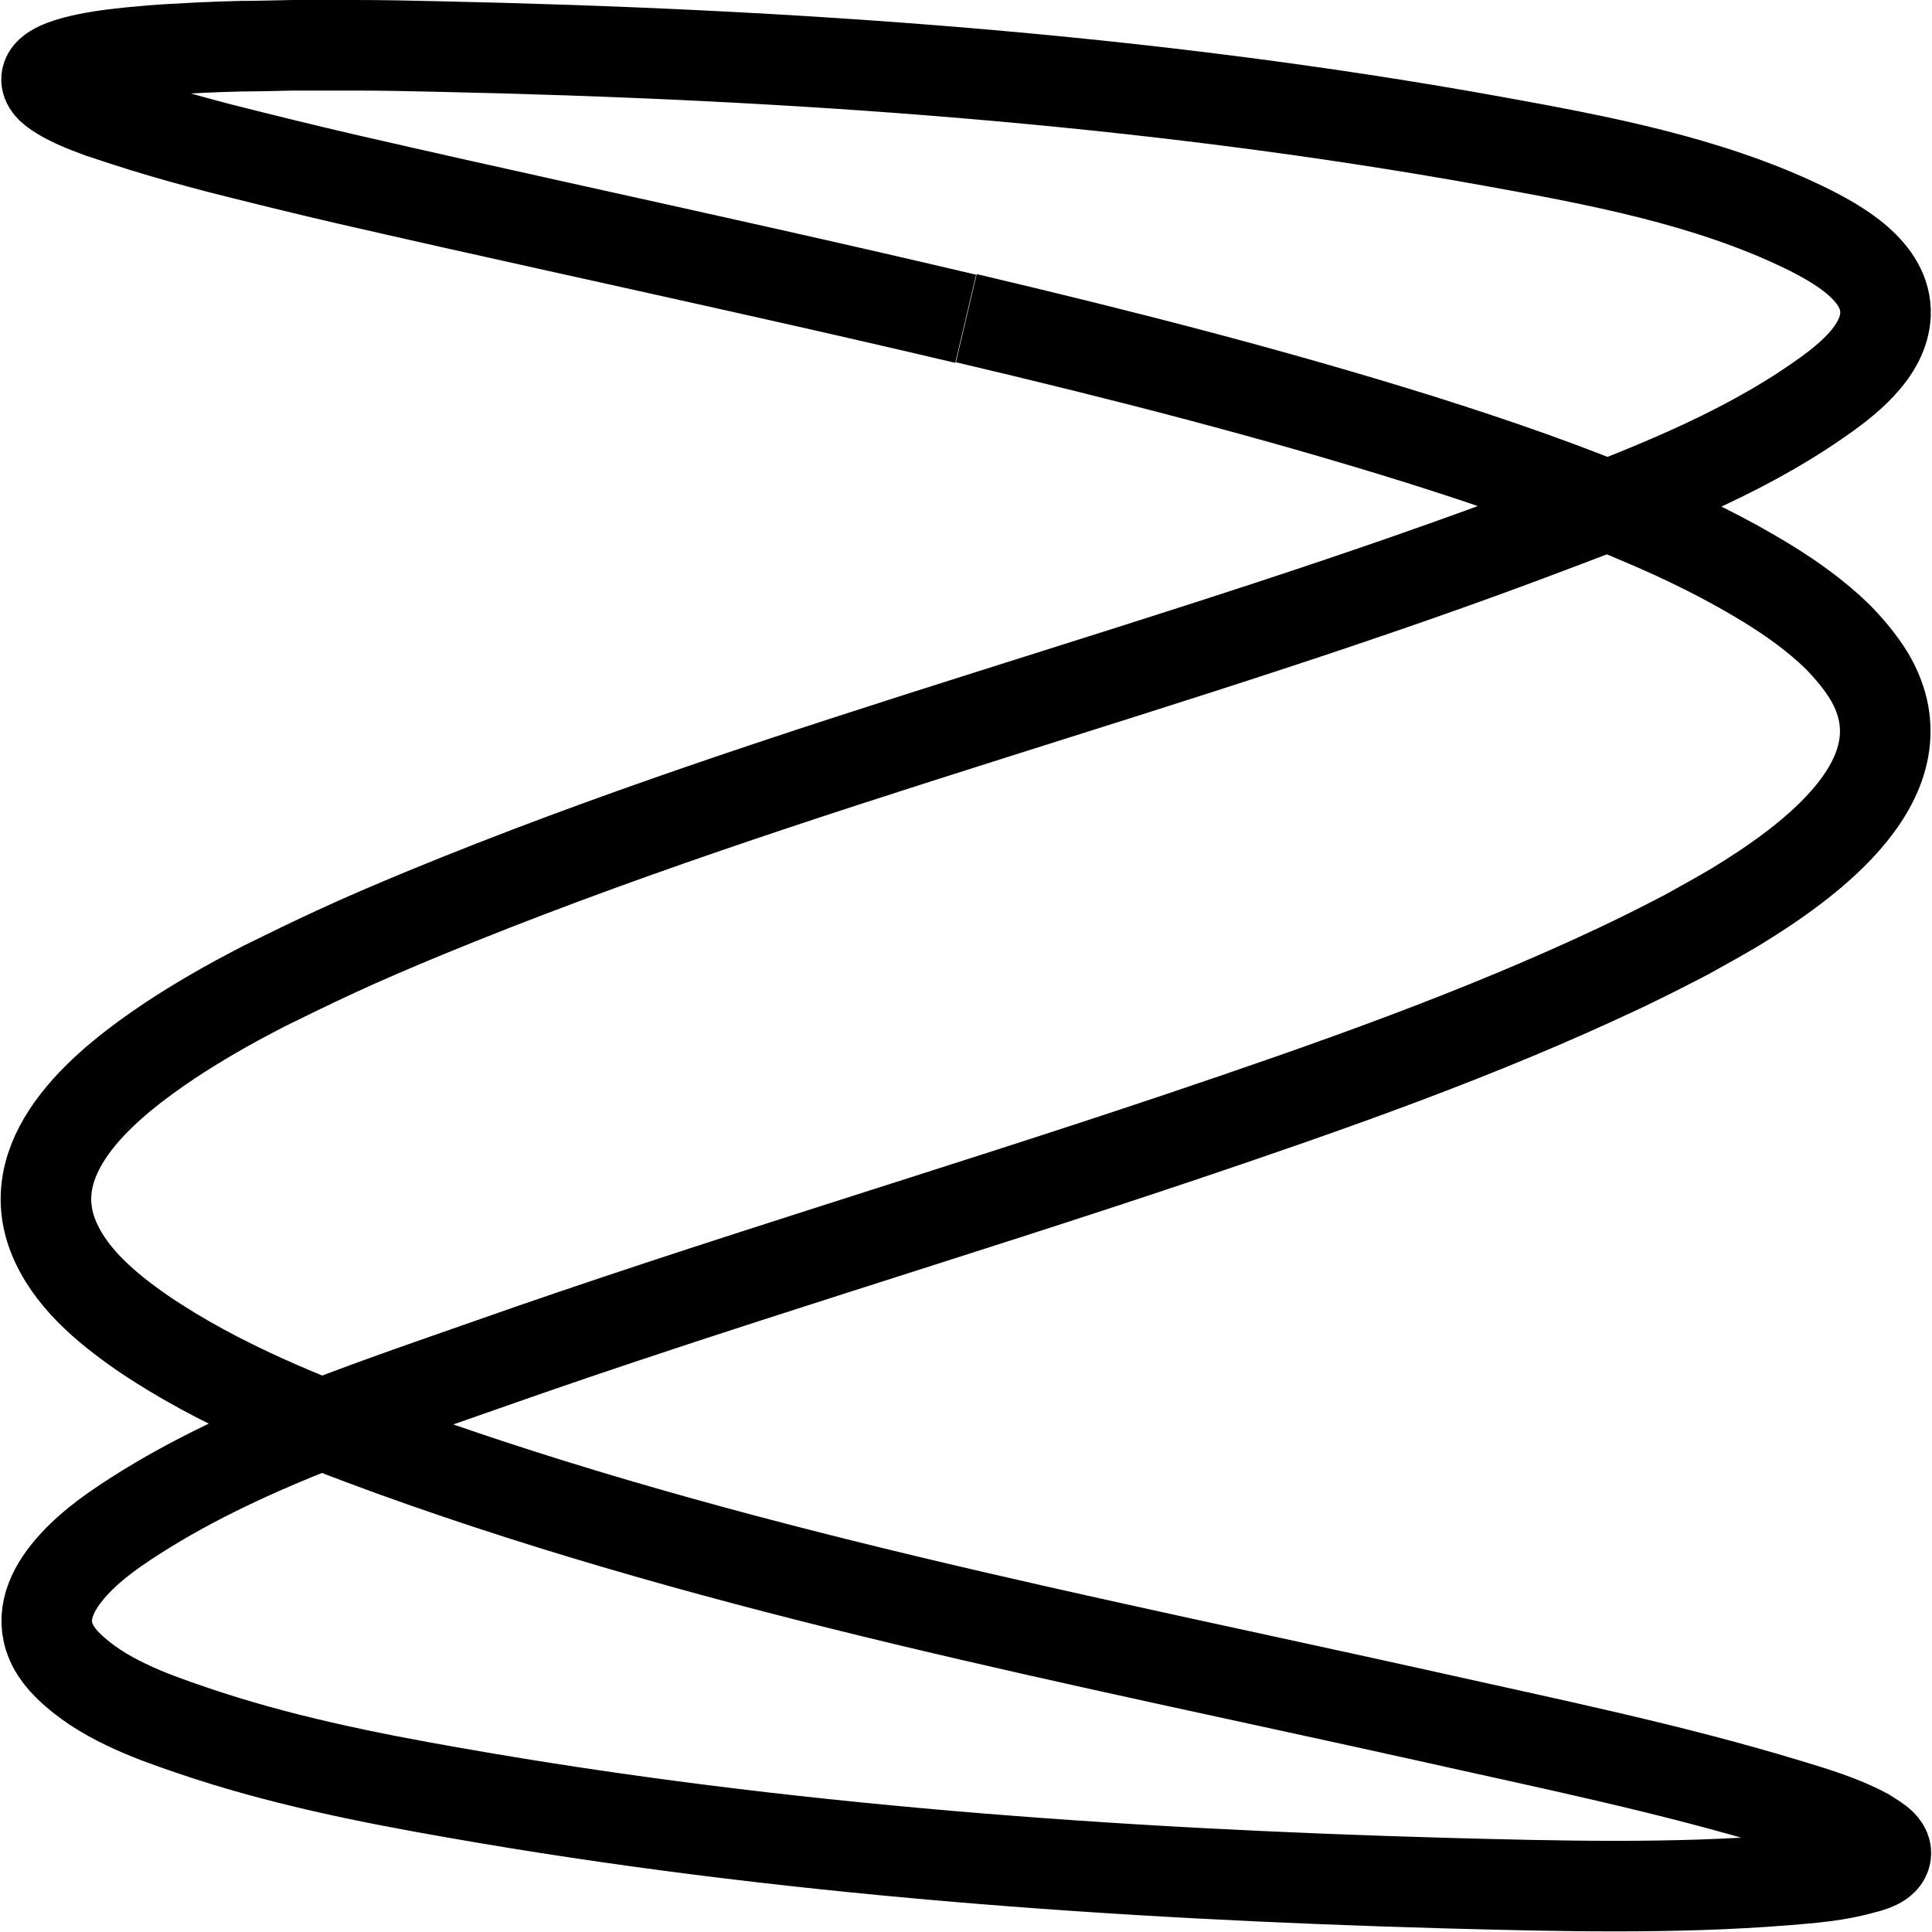 <?xml version="1.0" encoding="UTF-8"?>
<svg id="Layer_1" xmlns="http://www.w3.org/2000/svg" version="1.1" viewBox="0 0 64 64">
  <!-- Generator: Adobe Illustrator 29.6.1, SVG Export Plug-In . SVG Version: 2.1.1 Build 9)  -->
  <defs>
    <style>
      .st0 {
        fill: none;
        stroke: #000;
        stroke-miterlimit: 10;
        stroke-width: 3px;
      }
    </style>
  </defs>
  <path class="st0" d="M31.99,10.56c-4.49-1.06-8.99-2.05-13.5-3.05-2.31-.51-4.63-1.03-6.94-1.56-1.43-.33-2.85-.68-4.27-1.04-.84-.22-1.68-.45-2.52-.71-.47-.15-.95-.3-1.42-.46-.29-.11-.57-.21-.85-.34-.17-.08-.33-.16-.49-.26-1.39-.82.76-1.19,1.4-1.29.18-.03.36-.05.54-.07.23-.03.45-.05.69-.07.29-.03.57-.05.86-.07.37-.02.74-.04,1.1-.06.46-.02.92-.04,1.39-.05.57,0,1.15-.02,1.72-.03h2.1c.89,0,1.77.02,2.66.04,11.65.25,23.46,1.06,34.94,3.13,3.48.63,7.16,1.31,10.38,2.87,1.08.53,2.73,1.44,2.68,2.87-.05,1.27-1.36,2.25-2.29,2.89-2.65,1.83-5.76,3.02-8.76,4.15-12.31,4.68-25.17,7.78-37.35,12.8-.99.41-1.98.83-2.95,1.28-.78.36-1.56.74-2.33,1.12-.6.31-1.2.63-1.78.97-.46.27-.92.55-1.37.85-2.02,1.35-4.95,3.66-3.88,6.45.53,1.38,1.78,2.41,2.96,3.23,2.54,1.73,5.47,2.89,8.33,3.93,11.08,4,22.78,6.23,34.25,8.78,3.97.89,7.99,1.71,11.88,2.89.89.27,1.81.54,2.63.98.22.15.71.38.67.69-.04.3-.51.42-.75.48-.83.24-1.71.31-2.57.38-3.75.3-7.54.2-11.28.1-10.95-.31-22.01-1.09-32.81-2.99-2.93-.51-5.89-1.11-8.72-2.08-1.42-.48-2.99-1.06-4.08-2.13-1.73-1.69.05-3.47,1.55-4.52,3.67-2.54,8.17-3.99,12.34-5.46,7.6-2.68,15.34-4.97,22.98-7.54,4.92-1.66,9.84-3.38,14.54-5.6.74-.35,1.47-.72,2.18-1.09.54-.3,1.07-.59,1.61-.91,2.45-1.49,6.42-4.32,4.47-7.64-.29-.48-.66-.92-1.06-1.33-.71-.69-1.51-1.26-2.34-1.77-1.34-.82-2.75-1.51-4.2-2.12-2.37-1.02-4.82-1.86-7.29-2.64-4.96-1.55-9.98-2.83-15.03-4.02"/>
</svg>